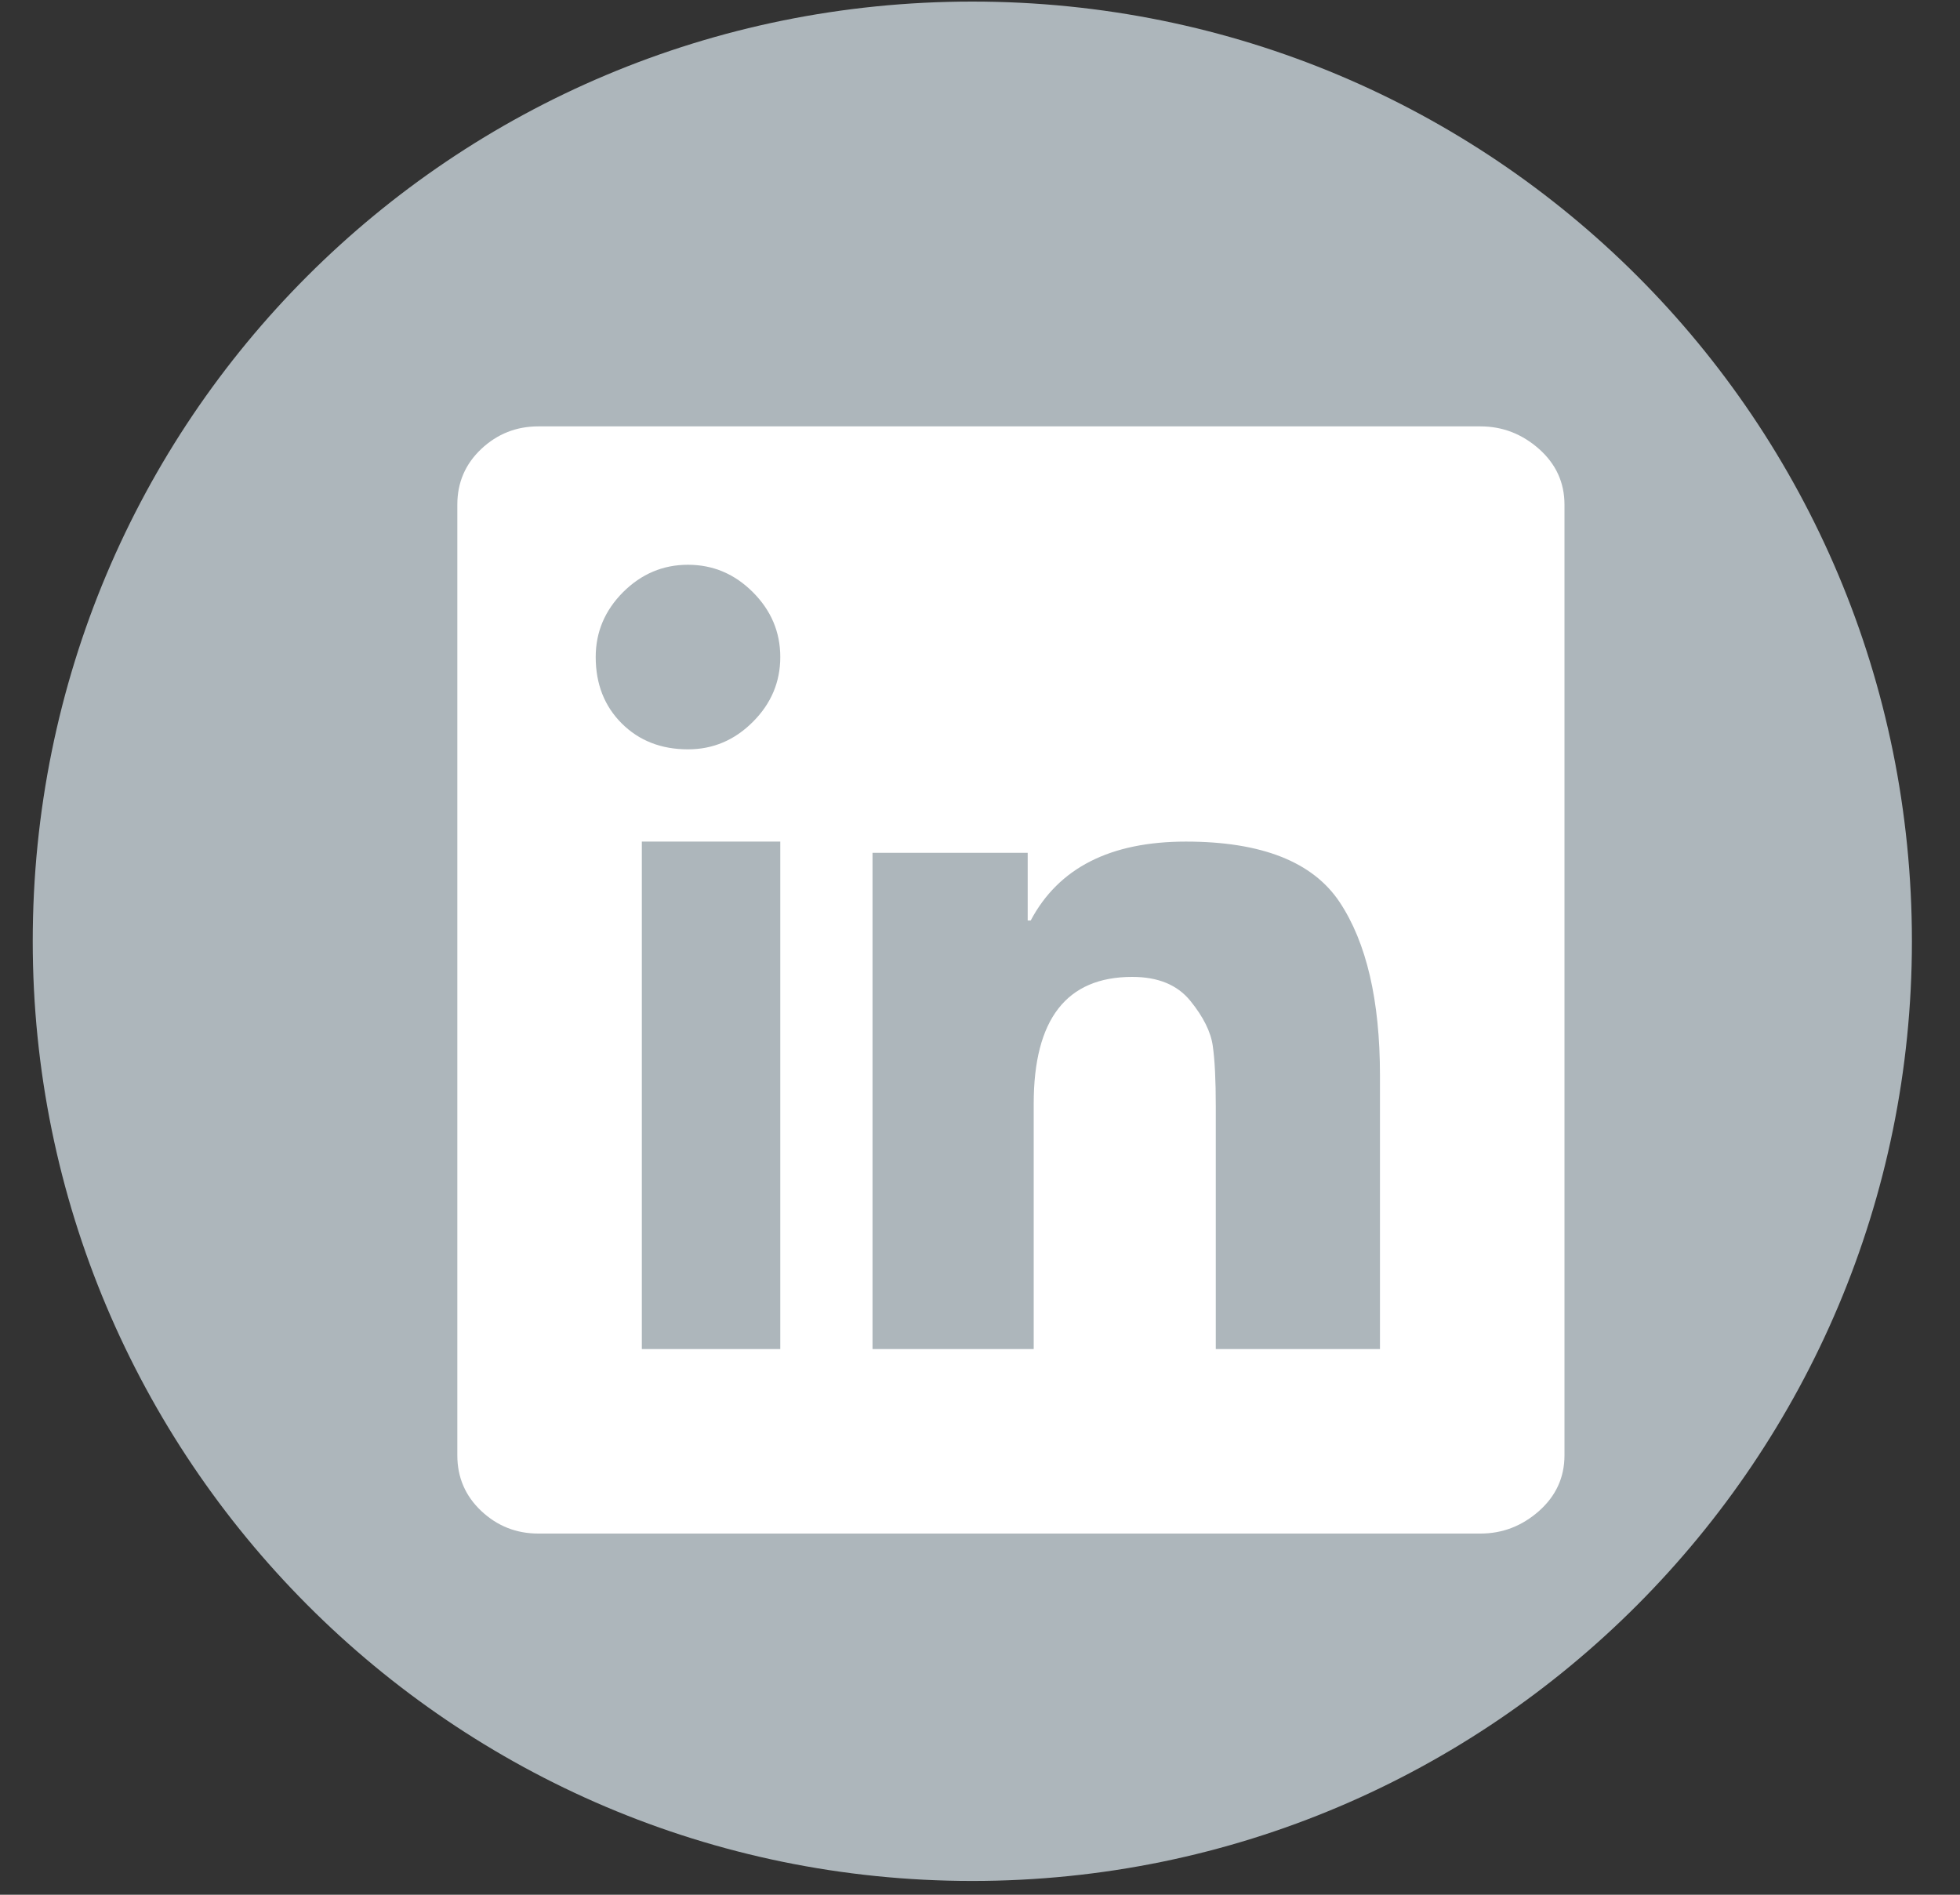 <?xml version="1.0" encoding="UTF-8"?>
<svg width="30px" height="29px" viewBox="0 0 30 29" version="1.1" xmlns="http://www.w3.org/2000/svg" xmlns:xlink="http://www.w3.org/1999/xlink">
    <rect x="0" y="0" width="30" height="29" fill="#333333" stroke="none"/>
    <!-- Generator: Sketch 59.1 (86144) - https://sketch.com -->
    <title>icon-facebook</title>
    <desc>Created with Sketch.</desc>
    <g id="Symbols" stroke="none" stroke-width="1" fill="none" fill-rule="evenodd">
        <g id="Footer" transform="translate(-1085, -151)">
            <g id="icon-/-linkedin" transform="translate(1085, 150.526)">
                <path d="M29.264,14.881 C29.264,22.789 22.852,29.263 14.882,29.263 C6.913,29.263 0.501,22.789 0.501,14.881 C0.501,6.91 6.913,0.498 14.882,0.498 C22.852,0.498 29.264,6.91 29.264,14.881 Z" id="Fill-4" fill="#ADB6BB"></path>
                <path d="M22.66,7 C22.997,7 23.295,7.115 23.556,7.345 C23.816,7.576 23.946,7.86 23.946,8.197 L23.946,22.749 C23.946,23.086 23.816,23.37 23.556,23.601 C23.295,23.831 22.997,23.946 22.66,23.946 L8.24,23.946 C7.903,23.946 7.612,23.831 7.367,23.601 C7.122,23.37 7,23.086 7,22.749 L7,8.197 C7,7.86 7.122,7.576 7.367,7.345 C7.612,7.115 7.903,7 8.24,7 L22.66,7 Z M11.943,21.122 L11.943,13.355 L9.824,13.355 L9.824,21.122 L11.943,21.122 Z M10.53,11.943 C10.913,11.943 11.244,11.803 11.523,11.523 C11.803,11.244 11.943,10.913 11.943,10.53 C11.943,10.148 11.803,9.817 11.523,9.537 C11.244,9.258 10.913,9.118 10.53,9.118 C10.148,9.118 9.817,9.258 9.537,9.537 C9.258,9.817 9.118,10.148 9.118,10.53 C9.118,10.942 9.251,11.281 9.515,11.545 C9.78,11.81 10.119,11.943 10.53,11.943 Z M21.122,21.122 L21.122,16.936 C21.122,15.785 20.916,14.901 20.505,14.282 C20.094,13.664 19.309,13.355 18.152,13.355 C16.995,13.355 16.203,13.757 15.776,14.563 L15.73,14.563 L15.73,13.527 L13.355,13.527 L13.355,21.122 L15.822,21.122 L15.822,17.368 C15.822,16.073 16.324,15.426 17.33,15.426 C17.726,15.426 18.022,15.548 18.22,15.793 C18.418,16.037 18.533,16.267 18.563,16.483 C18.594,16.699 18.609,17.008 18.609,17.411 L18.609,21.122 L21.122,21.122 Z" id="Fill-1" fill="#FFFFFF"></path>
            </g>
        </g>
    </g>
</svg>